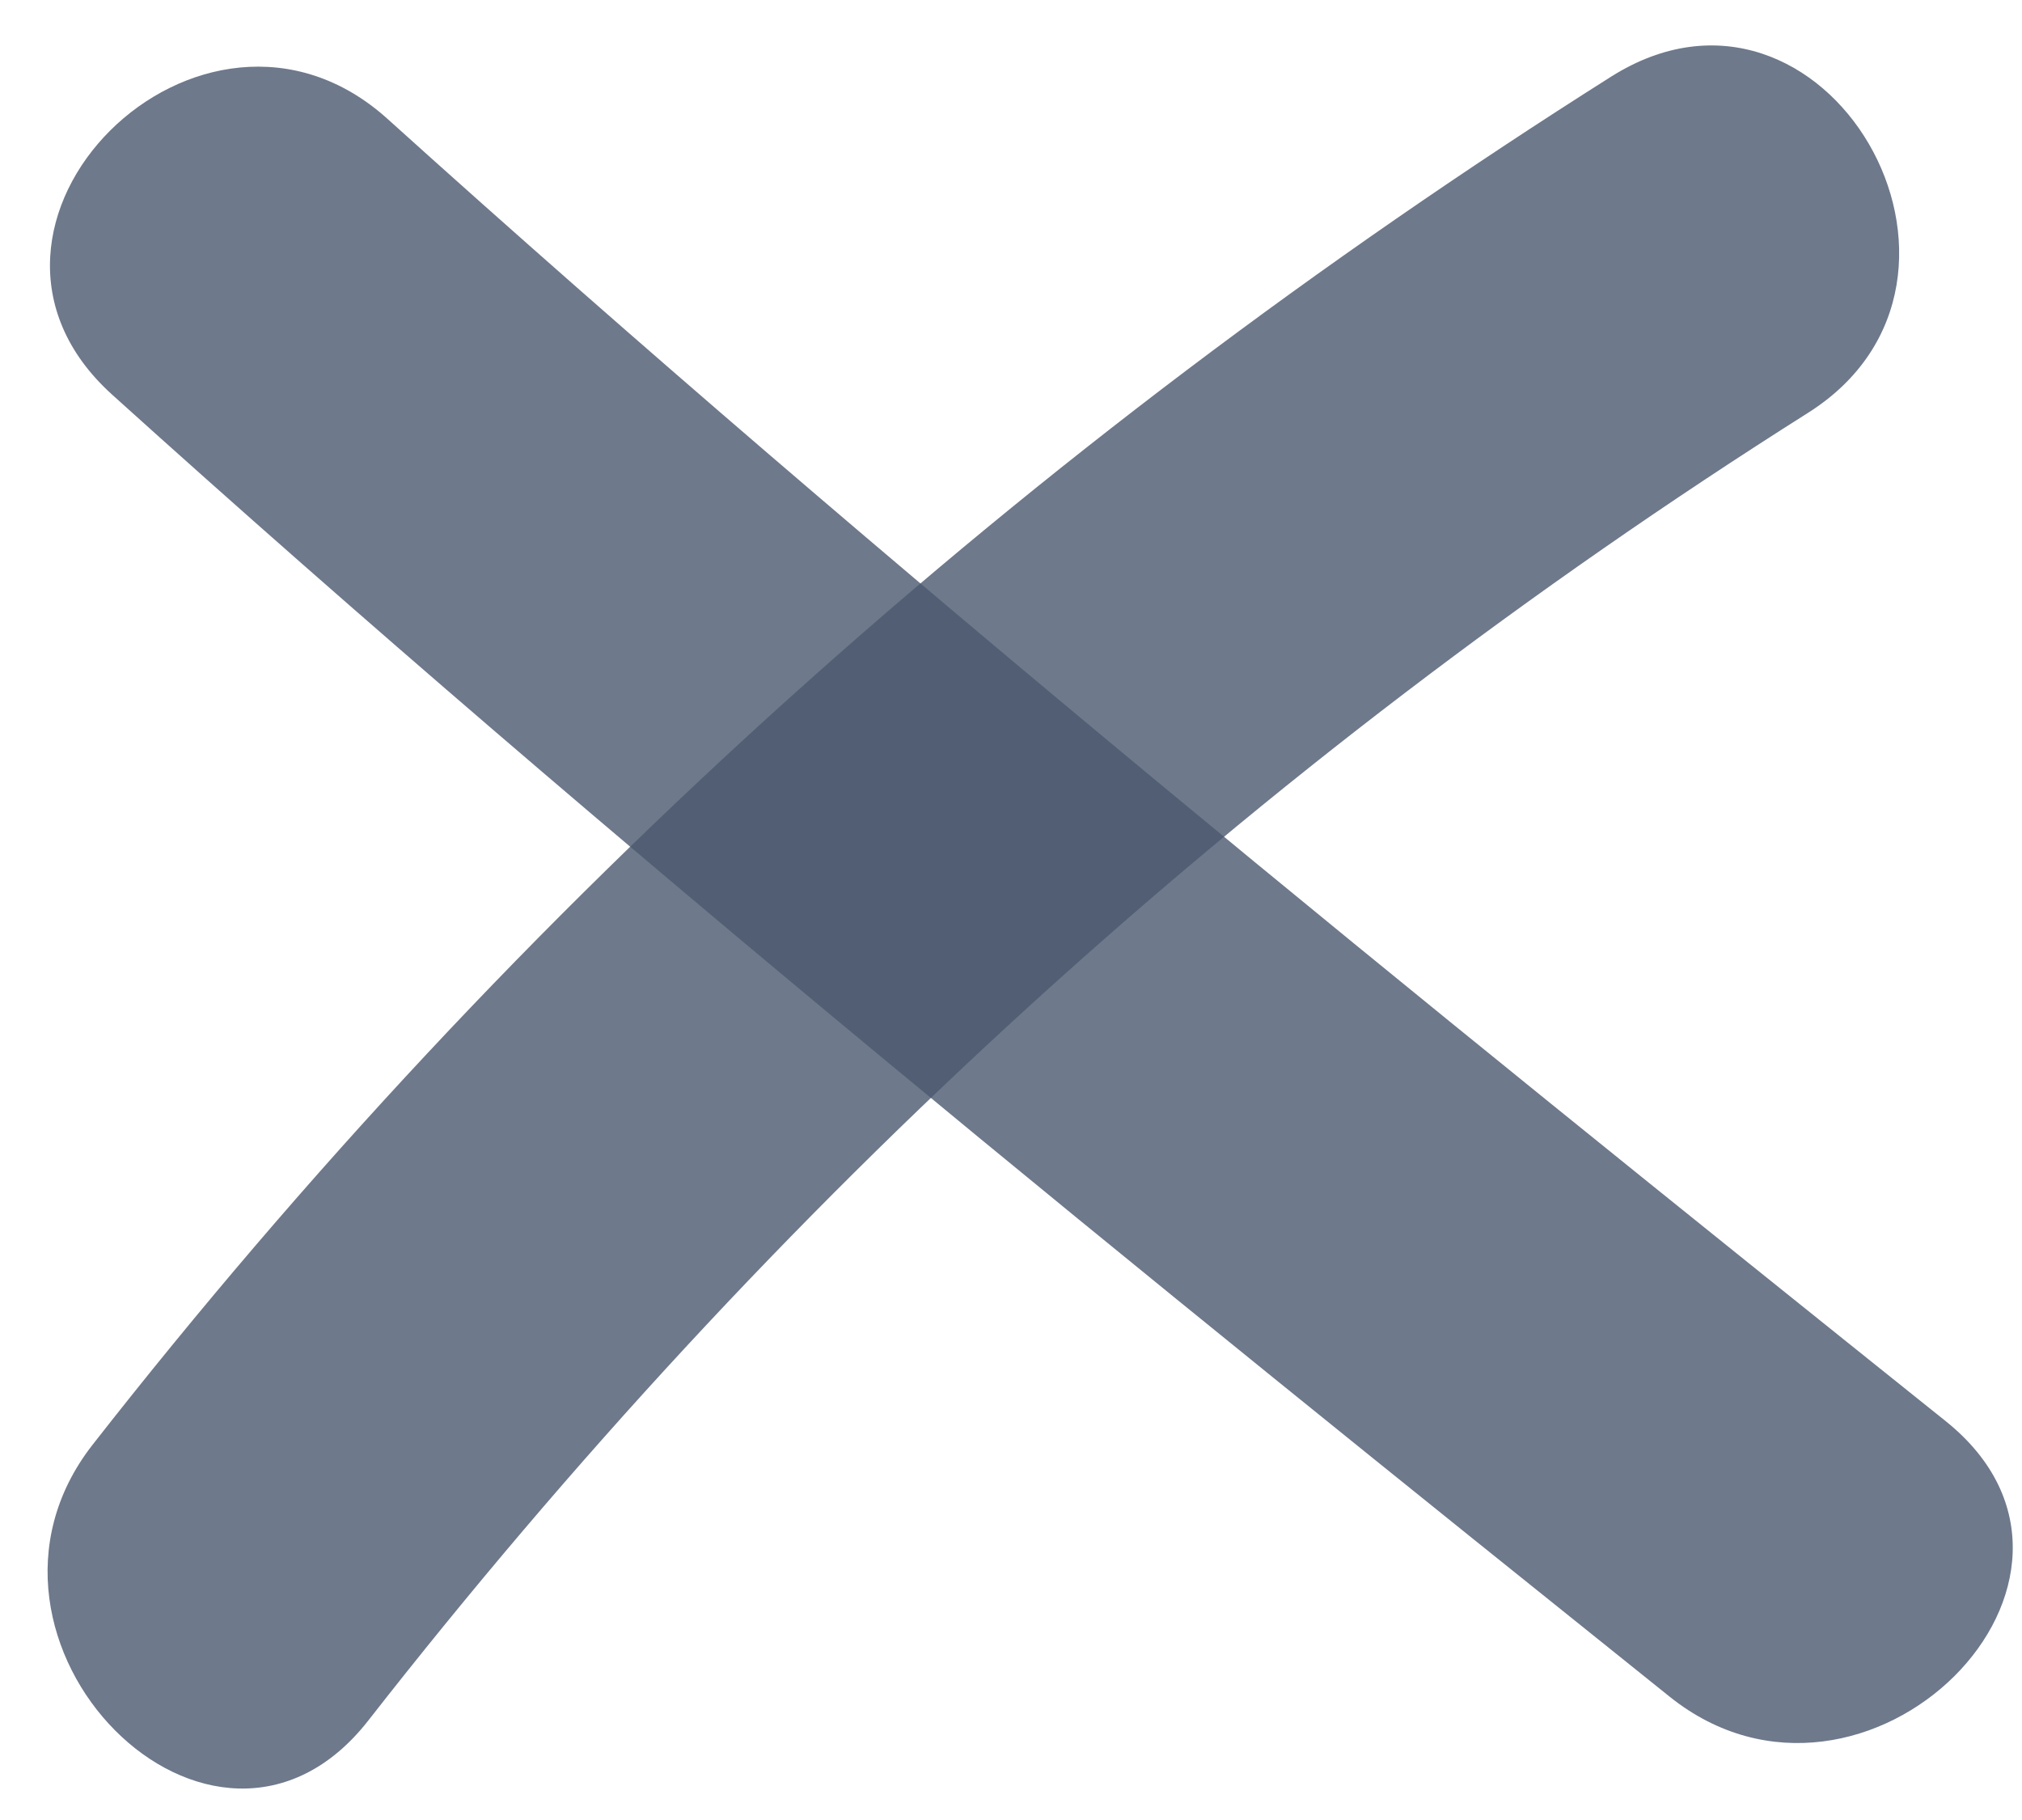 <?xml version="1.0" encoding="UTF-8"?> <svg xmlns="http://www.w3.org/2000/svg" width="40" height="36" viewBox="0 0 40 36" fill="none"> <path d="M2.218 7.806C12.151 16.772 22.599 25.199 33.036 33.566C36.882 36.636 42.368 31.223 38.492 28.112C28.044 19.745 17.607 11.318 7.672 2.357C3.993 -0.97 -1.479 4.47 2.218 7.806Z" fill="#4A586E" fill-opacity="0.8"></path> <path d="M31.872 1.516C20.337 8.806 10.236 17.831 1.831 28.578C-1.196 32.453 4.224 37.948 7.286 34.032C15.287 23.791 24.762 15.12 35.767 8.166C39.953 5.52 36.094 -1.149 31.872 1.516" fill="#4A586E" fill-opacity="0.8"></path> </svg> 